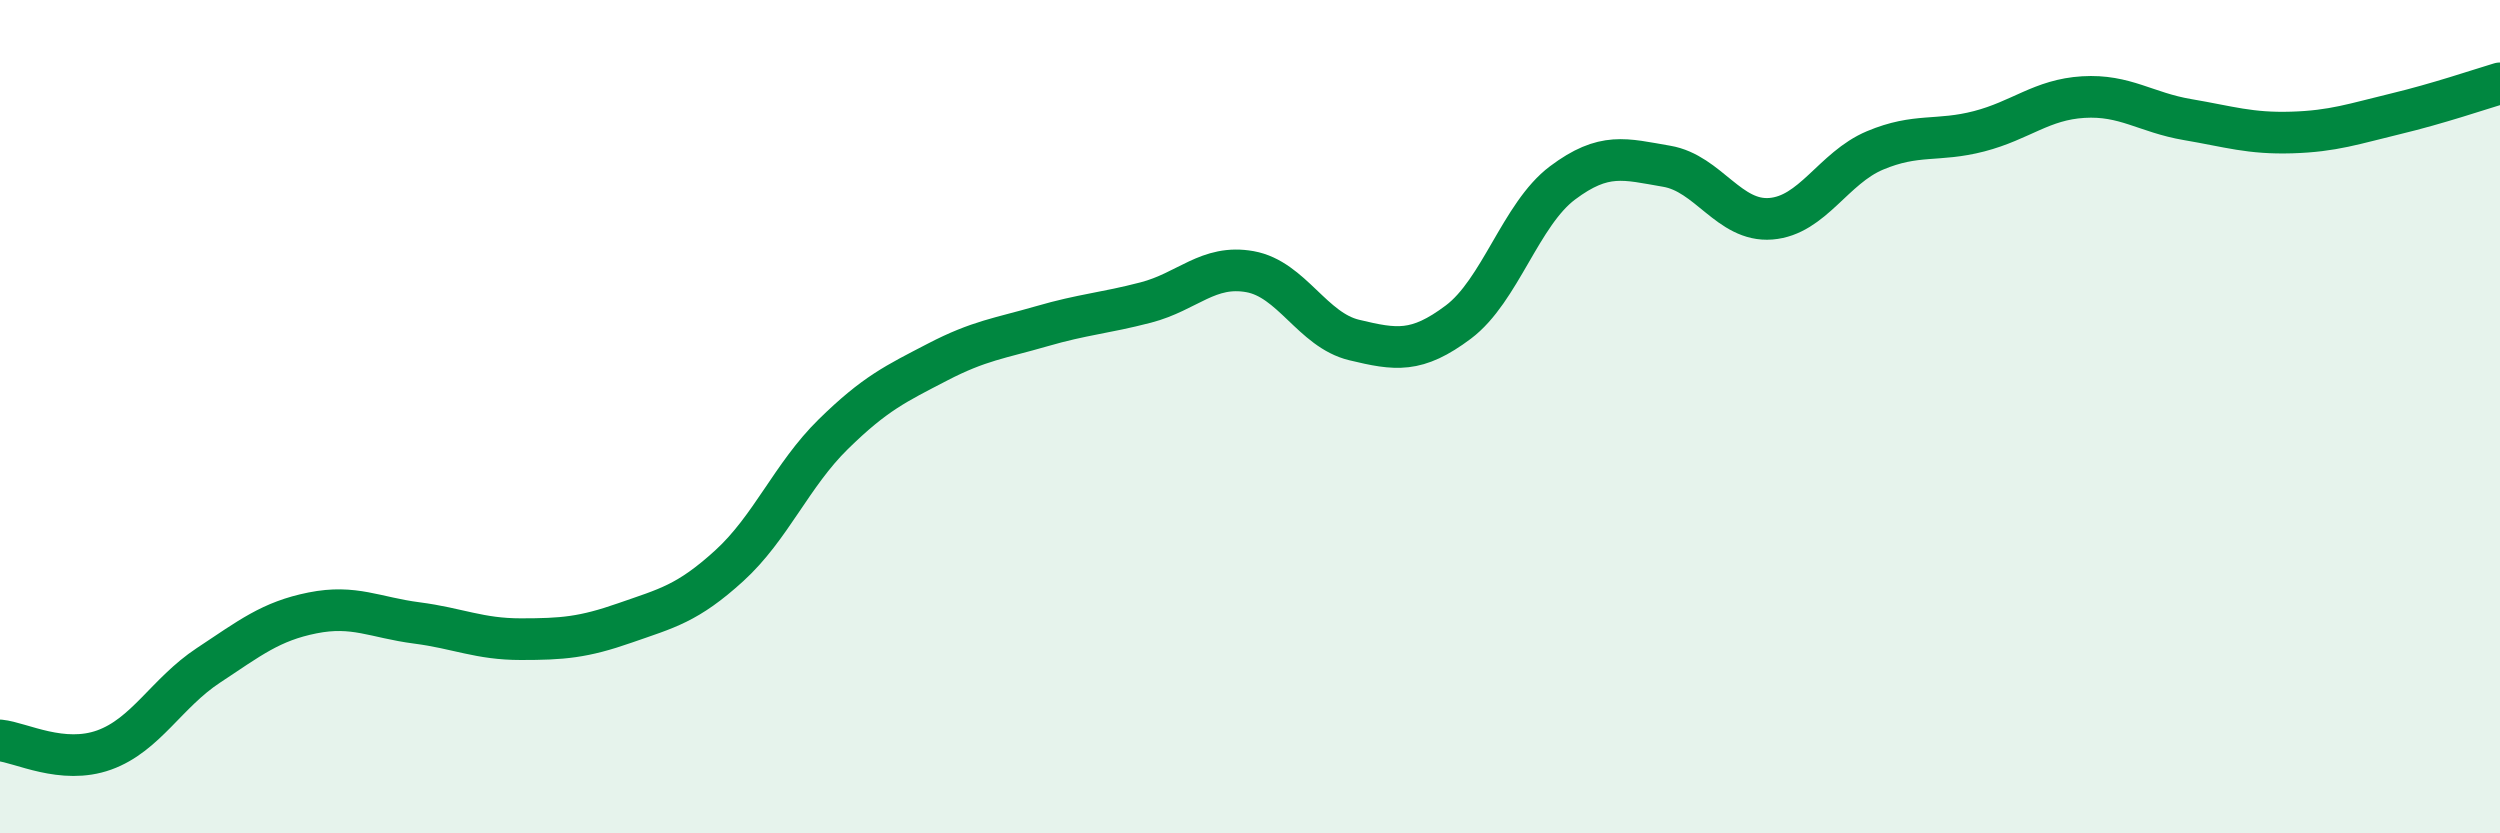 
    <svg width="60" height="20" viewBox="0 0 60 20" xmlns="http://www.w3.org/2000/svg">
      <path
        d="M 0,17.77 C 0.5,17.82 1.5,18.36 2.5,18 C 3.5,17.64 4,16.63 5,15.97 C 6,15.31 6.5,14.91 7.5,14.71 C 8.5,14.51 9,14.82 10,14.95 C 11,15.08 11.5,15.34 12.5,15.34 C 13.5,15.34 14,15.3 15,14.95 C 16,14.6 16.5,14.49 17.5,13.58 C 18.5,12.67 19,11.4 20,10.42 C 21,9.44 21.5,9.21 22.5,8.69 C 23.5,8.17 24,8.12 25,7.83 C 26,7.54 26.5,7.52 27.5,7.26 C 28.5,7 29,6.34 30,6.52 C 31,6.7 31.5,7.92 32.5,8.16 C 33.5,8.4 34,8.48 35,7.73 C 36,6.98 36.5,5.14 37.5,4.39 C 38.5,3.64 39,3.82 40,3.99 C 41,4.16 41.5,5.33 42.5,5.25 C 43.5,5.17 44,4.03 45,3.61 C 46,3.19 46.5,3.41 47.5,3.15 C 48.5,2.89 49,2.39 50,2.33 C 51,2.27 51.5,2.7 52.5,2.87 C 53.5,3.04 54,3.21 55,3.18 C 56,3.15 56.5,2.97 57.5,2.73 C 58.5,2.49 59.5,2.15 60,2L60 20L0 20Z"
        fill="#008740"
        opacity="0.1"
        stroke-linecap="round"
        stroke-linejoin="round"
      />
      <path
        d="M 0,17.77 C 0.5,17.82 1.5,18.36 2.5,18 C 3.5,17.64 4,16.63 5,15.97 C 6,15.31 6.5,14.91 7.5,14.71 C 8.5,14.51 9,14.82 10,14.95 C 11,15.08 11.5,15.34 12.5,15.34 C 13.5,15.34 14,15.3 15,14.95 C 16,14.6 16.5,14.49 17.5,13.58 C 18.5,12.67 19,11.4 20,10.42 C 21,9.44 21.5,9.21 22.5,8.69 C 23.5,8.17 24,8.12 25,7.83 C 26,7.54 26.5,7.52 27.5,7.26 C 28.5,7 29,6.34 30,6.52 C 31,6.7 31.5,7.92 32.5,8.16 C 33.5,8.4 34,8.48 35,7.73 C 36,6.98 36.5,5.14 37.5,4.39 C 38.5,3.64 39,3.82 40,3.99 C 41,4.16 41.5,5.33 42.5,5.25 C 43.5,5.17 44,4.03 45,3.61 C 46,3.19 46.5,3.41 47.5,3.15 C 48.5,2.89 49,2.39 50,2.33 C 51,2.27 51.5,2.7 52.5,2.87 C 53.5,3.04 54,3.21 55,3.18 C 56,3.15 56.5,2.97 57.5,2.73 C 58.5,2.49 59.5,2.15 60,2"
        stroke="#008740"
        stroke-width="1"
        fill="none"
        stroke-linecap="round"
        stroke-linejoin="round"
      />
    </svg>
  